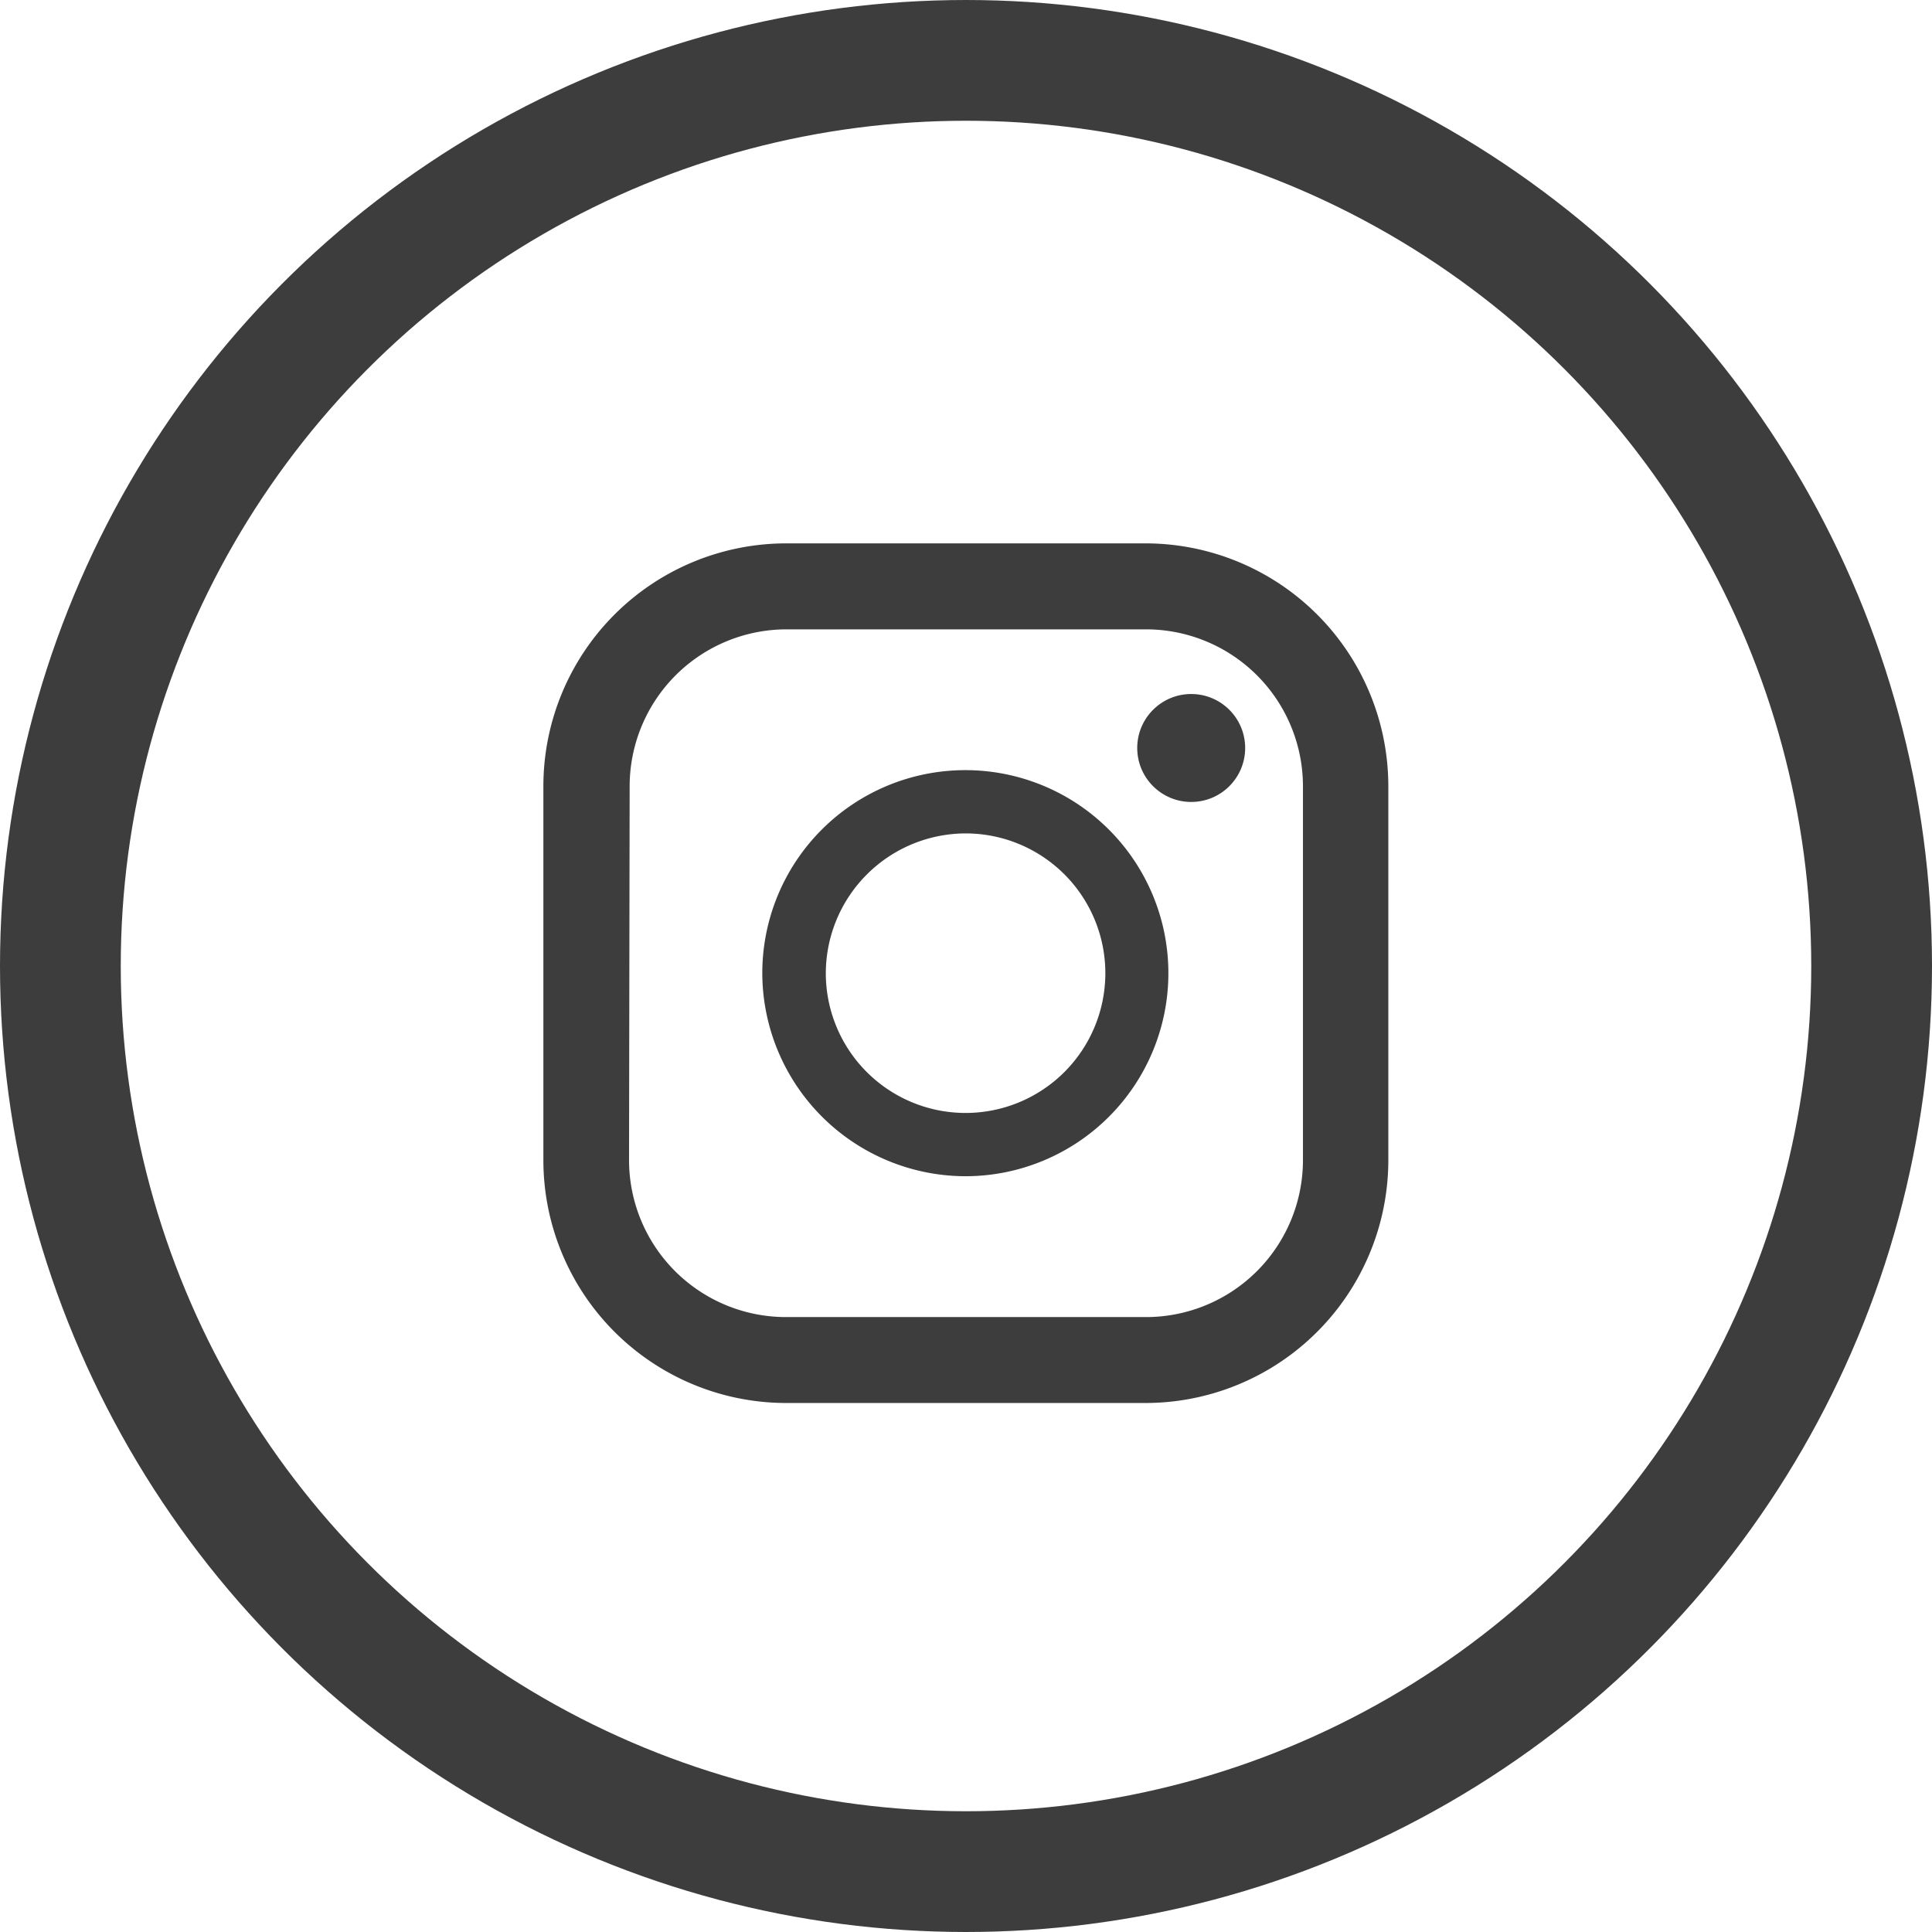 <svg xmlns="http://www.w3.org/2000/svg" width="32" height="32" viewBox="0 0 32 32"><g transform="translate(-333 -2519)"><g transform="translate(337.719 2528)"><path d="M14.257,0H8.3A4.024,4.024,0,0,0,4.281,4.024v6.191A4.024,4.024,0,0,0,8.3,14.238h5.952a4.024,4.024,0,0,0,4.024-4.024V4.024A4.024,4.024,0,0,0,14.257,0ZM5.71,4.024a2.6,2.6,0,0,1,2.6-2.6h5.952a2.6,2.6,0,0,1,2.6,2.6v6.191a2.6,2.6,0,0,1-2.6,2.6H8.3a2.6,2.6,0,0,1-2.6-2.6Z" fill="#3e3d3d"/><path d="M127.523,130.871a3.363,3.363,0,1,0-3.374-3.363A3.372,3.372,0,0,0,127.523,130.871Zm0-5.678a2.315,2.315,0,1,1-2.322,2.315A2.321,2.321,0,0,1,127.523,125.193Z" transform="translate(-116.242 -120.389)" fill="#3e3d3d"/><ellipse cx="0.894" cy="0.894" rx="0.894" ry="0.894" transform="translate(14.117 2.495)" fill="#3e3d3d"/></g><g transform="translate(333 2519)" fill="none" stroke="#3e3d3d" stroke-width="2"><circle cx="16" cy="16" r="16" stroke="none"/><circle cx="16" cy="16" r="15" fill="none"/></g></g></svg>